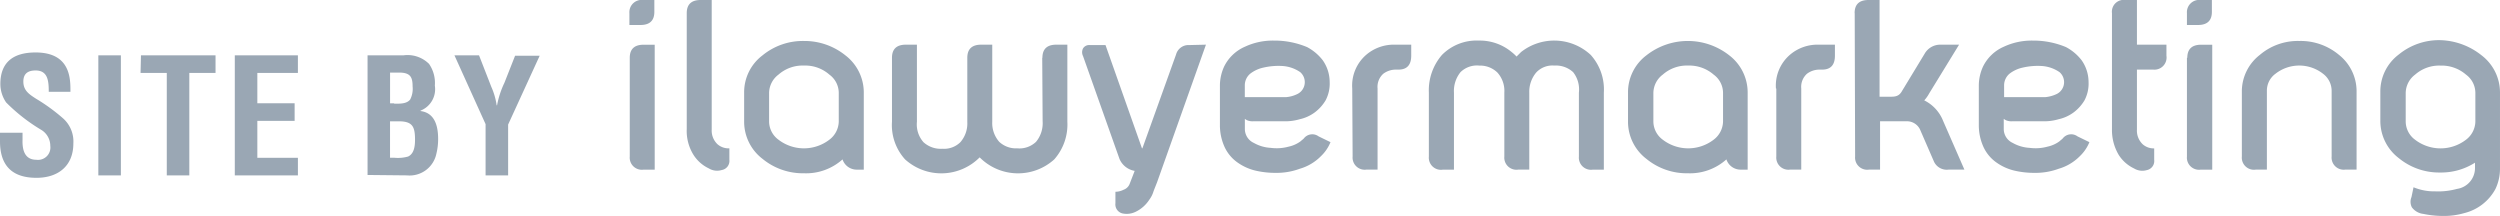 <svg xmlns="http://www.w3.org/2000/svg" width="216.162" height="18.672" viewBox="0 0 216.162 18.672"><g transform="translate(-852 -10096.514)"><g transform="translate(906.421 10096.514)"><path d="M154.8,0h.957V1.027c0,.744-.39,1.134-1.2,1.134H153.6V1.134A1.064,1.064,0,0,1,154.8,0Zm-1.169,5c0-.744.39-1.134,1.2-1.134h.957V14.668h-.957a1.049,1.049,0,0,1-1.2-1.134Z" transform="translate(-153.6 0)" fill="#9aa7b4"/><path d="M170.257,12.472a1.454,1.454,0,0,0,1.027.354v.992a.8.8,0,0,1-.673.886,1.367,1.367,0,0,1-1.1-.142,3.172,3.172,0,0,1-1.346-1.2,3.9,3.9,0,0,1-.567-2.2V1.134C167.6.39,167.99,0,168.8,0h.957V11.2A1.627,1.627,0,0,0,170.257,12.472Z" transform="translate(-162.64 0)" fill="#9aa7b4"/><path d="M190.351,11.24a4.04,4.04,0,0,1,1.594,3.224v6.661h-.638a1.291,1.291,0,0,1-1.2-.886,4.716,4.716,0,0,1-3.33,1.2,5.493,5.493,0,0,1-3.578-1.24A4.04,4.04,0,0,1,181.6,16.98V14.464a3.992,3.992,0,0,1,1.594-3.224A5.493,5.493,0,0,1,186.773,10,5.632,5.632,0,0,1,190.351,11.24Zm-3.578.886a3.15,3.15,0,0,0-2.2.779,2.018,2.018,0,0,0-.815,1.559V16.98a1.966,1.966,0,0,0,.815,1.559,3.615,3.615,0,0,0,4.393,0,2.018,2.018,0,0,0,.815-1.559V14.464a1.966,1.966,0,0,0-.815-1.559A3.15,3.15,0,0,0,186.773,12.126Z" transform="translate(-171.679 -6.457)" fill="#9aa7b4"/><path d="M230.7,12.034c0-.744.39-1.134,1.2-1.134h.957v6.661a4.557,4.557,0,0,1-1.134,3.26,4.671,4.671,0,0,1-6.448-.177,4.671,4.671,0,0,1-6.448.177,4.407,4.407,0,0,1-1.134-3.26V12.034c0-.744.39-1.134,1.2-1.134h.957v6.661a2.316,2.316,0,0,0,.567,1.772,2.208,2.208,0,0,0,1.63.567,2.009,2.009,0,0,0,1.559-.567,2.459,2.459,0,0,0,.6-1.736V12.034c0-.744.39-1.134,1.2-1.134h.957v6.661a2.459,2.459,0,0,0,.6,1.736,2.114,2.114,0,0,0,1.559.567,2.074,2.074,0,0,0,1.63-.567,2.524,2.524,0,0,0,.567-1.772l-.035-5.492Z" transform="translate(-194.989 -7.038)" fill="#9aa7b4"/><path d="M274.784,10.9l-4.216,11.869c-.106.283-.213.531-.319.815a2.216,2.216,0,0,1-.354.709,2.924,2.924,0,0,1-1.2,1.063,1.762,1.762,0,0,1-1.1.142.8.8,0,0,1-.638-.886V23.62a1.613,1.613,0,0,0,.709-.177.873.873,0,0,0,.531-.531l.425-1.1a1.742,1.742,0,0,1-1.311-1.027l-3.153-8.893a.742.742,0,0,1,0-.673.627.627,0,0,1,.6-.283H266.1l3.153,8.929h.035L272.2,11.75a1.11,1.11,0,0,1,1.134-.815l1.453-.035Z" transform="translate(-224.933 -7.038)" fill="#9aa7b4"/><path d="M305.247,10.467a4.183,4.183,0,0,1,1.346,1.134,3.288,3.288,0,0,1,.6,1.878,3.1,3.1,0,0,1-.354,1.594,3.63,3.63,0,0,1-.921,1.027,3.416,3.416,0,0,1-1.311.6,4.44,4.44,0,0,1-1.417.177h-2.586a1.1,1.1,0,0,1-.39-.035.831.831,0,0,1-.354-.177v.886a1.324,1.324,0,0,0,.779,1.2,3.308,3.308,0,0,0,1.453.425,3.918,3.918,0,0,0,1.559-.106,2.7,2.7,0,0,0,1.027-.461c.071-.071.177-.142.283-.248a.922.922,0,0,1,1.276-.177l1.027.5a3.456,3.456,0,0,1-.815,1.2,4.207,4.207,0,0,1-1.842,1.1,5.759,5.759,0,0,1-2.09.354,7.5,7.5,0,0,1-1.665-.177,4.43,4.43,0,0,1-1.559-.673,3.364,3.364,0,0,1-1.2-1.417,4.515,4.515,0,0,1-.39-1.842V13.727a4,4,0,0,1,.354-1.559,3.6,3.6,0,0,1,1.807-1.736,5.706,5.706,0,0,1,2.516-.531A7.276,7.276,0,0,1,305.247,10.467Zm-.815,4.039a1.144,1.144,0,0,0,.212-1.878,3.045,3.045,0,0,0-1.559-.531,5.822,5.822,0,0,0-1.63.142,2.868,2.868,0,0,0-1.1.5,1.309,1.309,0,0,0-.5,1.027v1.027H303.4A2.713,2.713,0,0,0,304.432,14.506Z" transform="translate(-246.644 -6.392)" fill="#9aa7b4"/><path d="M330,14.691a3.519,3.519,0,0,1,1.24-2.941,3.669,3.669,0,0,1,2.445-.85H335.1v.957c0,.779-.354,1.2-1.1,1.2h-.283a1.8,1.8,0,0,0-1.027.354,1.516,1.516,0,0,0-.5,1.276v7.015h-.957a1.049,1.049,0,0,1-1.2-1.134L330,14.691Z" transform="translate(-267.5 -7.038)" fill="#9aa7b4"/><path d="M361.172,12.628a2.208,2.208,0,0,0-1.63-.567,1.909,1.909,0,0,0-1.559.6,2.584,2.584,0,0,0-.6,1.736v6.661h-.957a1.049,1.049,0,0,1-1.2-1.134V14.4a2.363,2.363,0,0,0-.6-1.736,2.138,2.138,0,0,0-1.559-.6,2.025,2.025,0,0,0-1.63.567,2.586,2.586,0,0,0-.567,1.772v6.661H349.9a1.049,1.049,0,0,1-1.2-1.134V14.4a4.677,4.677,0,0,1,1.134-3.26,4.215,4.215,0,0,1,3.189-1.24,4.312,4.312,0,0,1,2.835.992,3.55,3.55,0,0,1,.425.39l.39-.39a4.637,4.637,0,0,1,6.023.248,4.462,4.462,0,0,1,1.134,3.26v6.661h-.957a1.049,1.049,0,0,1-1.2-1.134V14.4A2.412,2.412,0,0,0,361.172,12.628Z" transform="translate(-279.575 -6.392)" fill="#9aa7b4"/><path d="M406.051,11.24a4.04,4.04,0,0,1,1.594,3.224v6.661h-.638a1.291,1.291,0,0,1-1.2-.886,4.716,4.716,0,0,1-3.331,1.2,5.493,5.493,0,0,1-3.578-1.24A4.04,4.04,0,0,1,397.3,16.98V14.464a3.992,3.992,0,0,1,1.594-3.224,5.783,5.783,0,0,1,7.157,0Zm-3.543.886a3.15,3.15,0,0,0-2.2.779,2.018,2.018,0,0,0-.815,1.559V16.98a1.966,1.966,0,0,0,.815,1.559,3.615,3.615,0,0,0,4.393,0,2.018,2.018,0,0,0,.815-1.559V14.464a1.966,1.966,0,0,0-.815-1.559A3.211,3.211,0,0,0,402.508,12.126Z" transform="translate(-310.955 -6.457)" fill="#9aa7b4"/><path d="M433.4,14.691a3.519,3.519,0,0,1,1.24-2.941,3.669,3.669,0,0,1,2.445-.85H438.5v.957c0,.779-.354,1.2-1.1,1.2h-.283a1.8,1.8,0,0,0-1.028.354,1.516,1.516,0,0,0-.5,1.276v7.015h-.957a1.049,1.049,0,0,1-1.2-1.134V14.691Z" transform="translate(-334.265 -7.038)" fill="#9aa7b4"/><path d="M452.6,1.134C452.6.39,452.99,0,453.8,0h.957V8.362h.779c.425,0,.815.035,1.1-.39l2.02-3.33a1.548,1.548,0,0,1,1.311-.779h1.665l-2.586,4.216a2.947,2.947,0,0,1-.425.6,3.351,3.351,0,0,1,1.63,1.772l1.842,4.216h-1.382a1.219,1.219,0,0,1-1.24-.673L458.3,11.3a1.255,1.255,0,0,0-1.2-.815h-2.3v4.181h-.957a1.049,1.049,0,0,1-1.2-1.134l-.035-12.4Z" transform="translate(-346.662 0)" fill="#9aa7b4"/><path d="M490.447,10.467a4.184,4.184,0,0,1,1.346,1.134,3.287,3.287,0,0,1,.6,1.878,3.1,3.1,0,0,1-.354,1.594,3.629,3.629,0,0,1-.921,1.027,3.415,3.415,0,0,1-1.311.6,4.44,4.44,0,0,1-1.417.177h-2.586a1.1,1.1,0,0,1-.39-.035.83.83,0,0,1-.354-.177v.886a1.324,1.324,0,0,0,.779,1.2,3.308,3.308,0,0,0,1.453.425,3.919,3.919,0,0,0,1.559-.106,2.7,2.7,0,0,0,1.028-.461c.071-.071.177-.142.283-.248a.922.922,0,0,1,1.276-.177l1.027.5a3.457,3.457,0,0,1-.815,1.2,4.207,4.207,0,0,1-1.842,1.1,5.759,5.759,0,0,1-2.09.354,7.5,7.5,0,0,1-1.665-.177,4.431,4.431,0,0,1-1.559-.673,3.364,3.364,0,0,1-1.2-1.417,4.514,4.514,0,0,1-.39-1.842V13.727a4,4,0,0,1,.354-1.559,3.6,3.6,0,0,1,1.807-1.736,5.706,5.706,0,0,1,2.516-.531A7.277,7.277,0,0,1,490.447,10.467Zm-.78,4.039a1.144,1.144,0,0,0,.213-1.878,3.045,3.045,0,0,0-1.559-.531,5.822,5.822,0,0,0-1.63.142,2.869,2.869,0,0,0-1.1.5,1.309,1.309,0,0,0-.5,1.027v1.027h3.543A2.913,2.913,0,0,0,489.667,14.506Z" transform="translate(-366.227 -6.392)" fill="#9aa7b4"/><path d="M520.112,3.862v.957a1.049,1.049,0,0,1-1.134,1.2h-1.417V11.2a1.627,1.627,0,0,0,.5,1.276,1.423,1.423,0,0,0,.992.354v.992a.8.8,0,0,1-.638.886,1.367,1.367,0,0,1-1.1-.142,3.172,3.172,0,0,1-1.346-1.2,4.208,4.208,0,0,1-.567-2.2V1.134A1.023,1.023,0,0,1,516.569,0h.992V3.862Z" transform="translate(-387.212 0)" fill="#9aa7b4"/><path d="M534.9,0h.957V1.027c0,.744-.39,1.134-1.2,1.134H533.7V1.134A1.064,1.064,0,0,1,534.9,0Zm-1.169,5c0-.744.39-1.134,1.2-1.134h.957V14.668H534.9a1.049,1.049,0,0,1-1.2-1.134V5Z" transform="translate(-399.028 0)" fill="#9aa7b4"/><path d="M548.659,11.2a5.062,5.062,0,0,1,3.4-1.2,5.153,5.153,0,0,1,3.437,1.2,4.013,4.013,0,0,1,1.524,3.082v6.838h-.957a1.049,1.049,0,0,1-1.2-1.134v-5.7a1.846,1.846,0,0,0-.744-1.453,3.334,3.334,0,0,0-4.11,0,1.8,1.8,0,0,0-.744,1.453v6.838H548.3a1.049,1.049,0,0,1-1.2-1.134v-5.7A4,4,0,0,1,548.659,11.2Z" transform="translate(-407.68 -6.457)" fill="#9aa7b4"/><path d="M589.651,11.111a4.04,4.04,0,0,1,1.594,3.224V20.89a4.068,4.068,0,0,1-.39,1.772,4.2,4.2,0,0,1-2.693,2.09,6.338,6.338,0,0,1-1.878.248,8.563,8.563,0,0,1-1.665-.177,1.434,1.434,0,0,1-.992-.567,1.057,1.057,0,0,1-.035-.886l.177-.85a4.665,4.665,0,0,0,1.878.354,6.089,6.089,0,0,0,1.878-.213,1.818,1.818,0,0,0,1.559-1.842v-.425a5.438,5.438,0,0,1-3.012.85A5.493,5.493,0,0,1,582.494,20,4.04,4.04,0,0,1,580.9,16.78V14.264a3.992,3.992,0,0,1,1.594-3.224,5.493,5.493,0,0,1,3.579-1.24A5.968,5.968,0,0,1,589.651,11.111ZM586.108,12a3.149,3.149,0,0,0-2.2.779,2.018,2.018,0,0,0-.815,1.559v2.516a1.966,1.966,0,0,0,.815,1.559,3.615,3.615,0,0,0,4.393,0,2.018,2.018,0,0,0,.815-1.559V14.335a1.966,1.966,0,0,0-.815-1.559A3.211,3.211,0,0,0,586.108,12Z" transform="translate(-429.505 -6.328)" fill="#9aa7b4"/></g><g transform="translate(852 10101.049)"><path d="M4.216,16.2c0-.921-.071-1.842-1.134-1.842-.638,0-1.063.248-1.063.957,0,.779.5,1.1,1.1,1.488a15.766,15.766,0,0,1,2.338,1.7,2.671,2.671,0,0,1,.886,2.161c0,1.949-1.311,2.976-3.189,2.976C.815,23.642,0,22.331,0,20.488v-.744H1.949v.6c-.035.992.248,1.736,1.2,1.736a1.069,1.069,0,0,0,1.2-1.2A1.618,1.618,0,0,0,3.578,19.5,15.3,15.3,0,0,1,.531,17.123a2.828,2.828,0,0,1-.5-1.594c0-1.772.992-2.728,3.047-2.728,3.082,0,3.012,2.374,3.012,3.4Z" transform="translate(0 -12.8)" fill="#9aa7b4"/><path d="M24,23.846V13.5h1.949V23.881H24Z" transform="translate(-15.497 -13.252)" fill="#9aa7b4"/><path d="M34.335,13.5h6.448v1.524H38.516v8.858H36.568V15.024H34.3l.035-1.524Z" transform="translate(-22.147 -13.252)" fill="#9aa7b4"/><path d="M57.3,23.846V13.5h5.456v1.524H59.249v2.622h3.224v1.524H59.249v3.189h3.508v1.524H57.3Z" transform="translate(-36.998 -13.252)" fill="#9aa7b4"/><path d="M89.7,23.846V13.5h3.118a2.635,2.635,0,0,1,2.2.744,2.9,2.9,0,0,1,.5,1.878,1.989,1.989,0,0,1-1.24,2.161v.035c1.1.142,1.524,1.063,1.524,2.409A5.216,5.216,0,0,1,95.652,22,2.365,2.365,0,0,1,93.1,23.881l-3.4-.035ZM92,17.681c.461,0,1.063.035,1.382-.354a2.023,2.023,0,0,0,.213-1.134c0-.779-.177-1.169-1.063-1.2h-.886v2.657H92Zm.035,4.677a3.209,3.209,0,0,0,1.169-.106c.531-.248.6-.921.6-1.453,0-1.134-.213-1.594-1.417-1.594h-.744v3.153Z" transform="translate(-57.919 -13.252)" fill="#9aa7b4"/><path d="M114.089,16.228a5.919,5.919,0,0,1,.461,1.594h.035a7.856,7.856,0,0,1,.638-1.949l.921-2.338h2.126l-2.728,5.952v4.393h-1.949V19.452L110.9,13.5h2.126Z" transform="translate(-71.607 -13.252)" fill="#9aa7b4"/></g></g></svg>